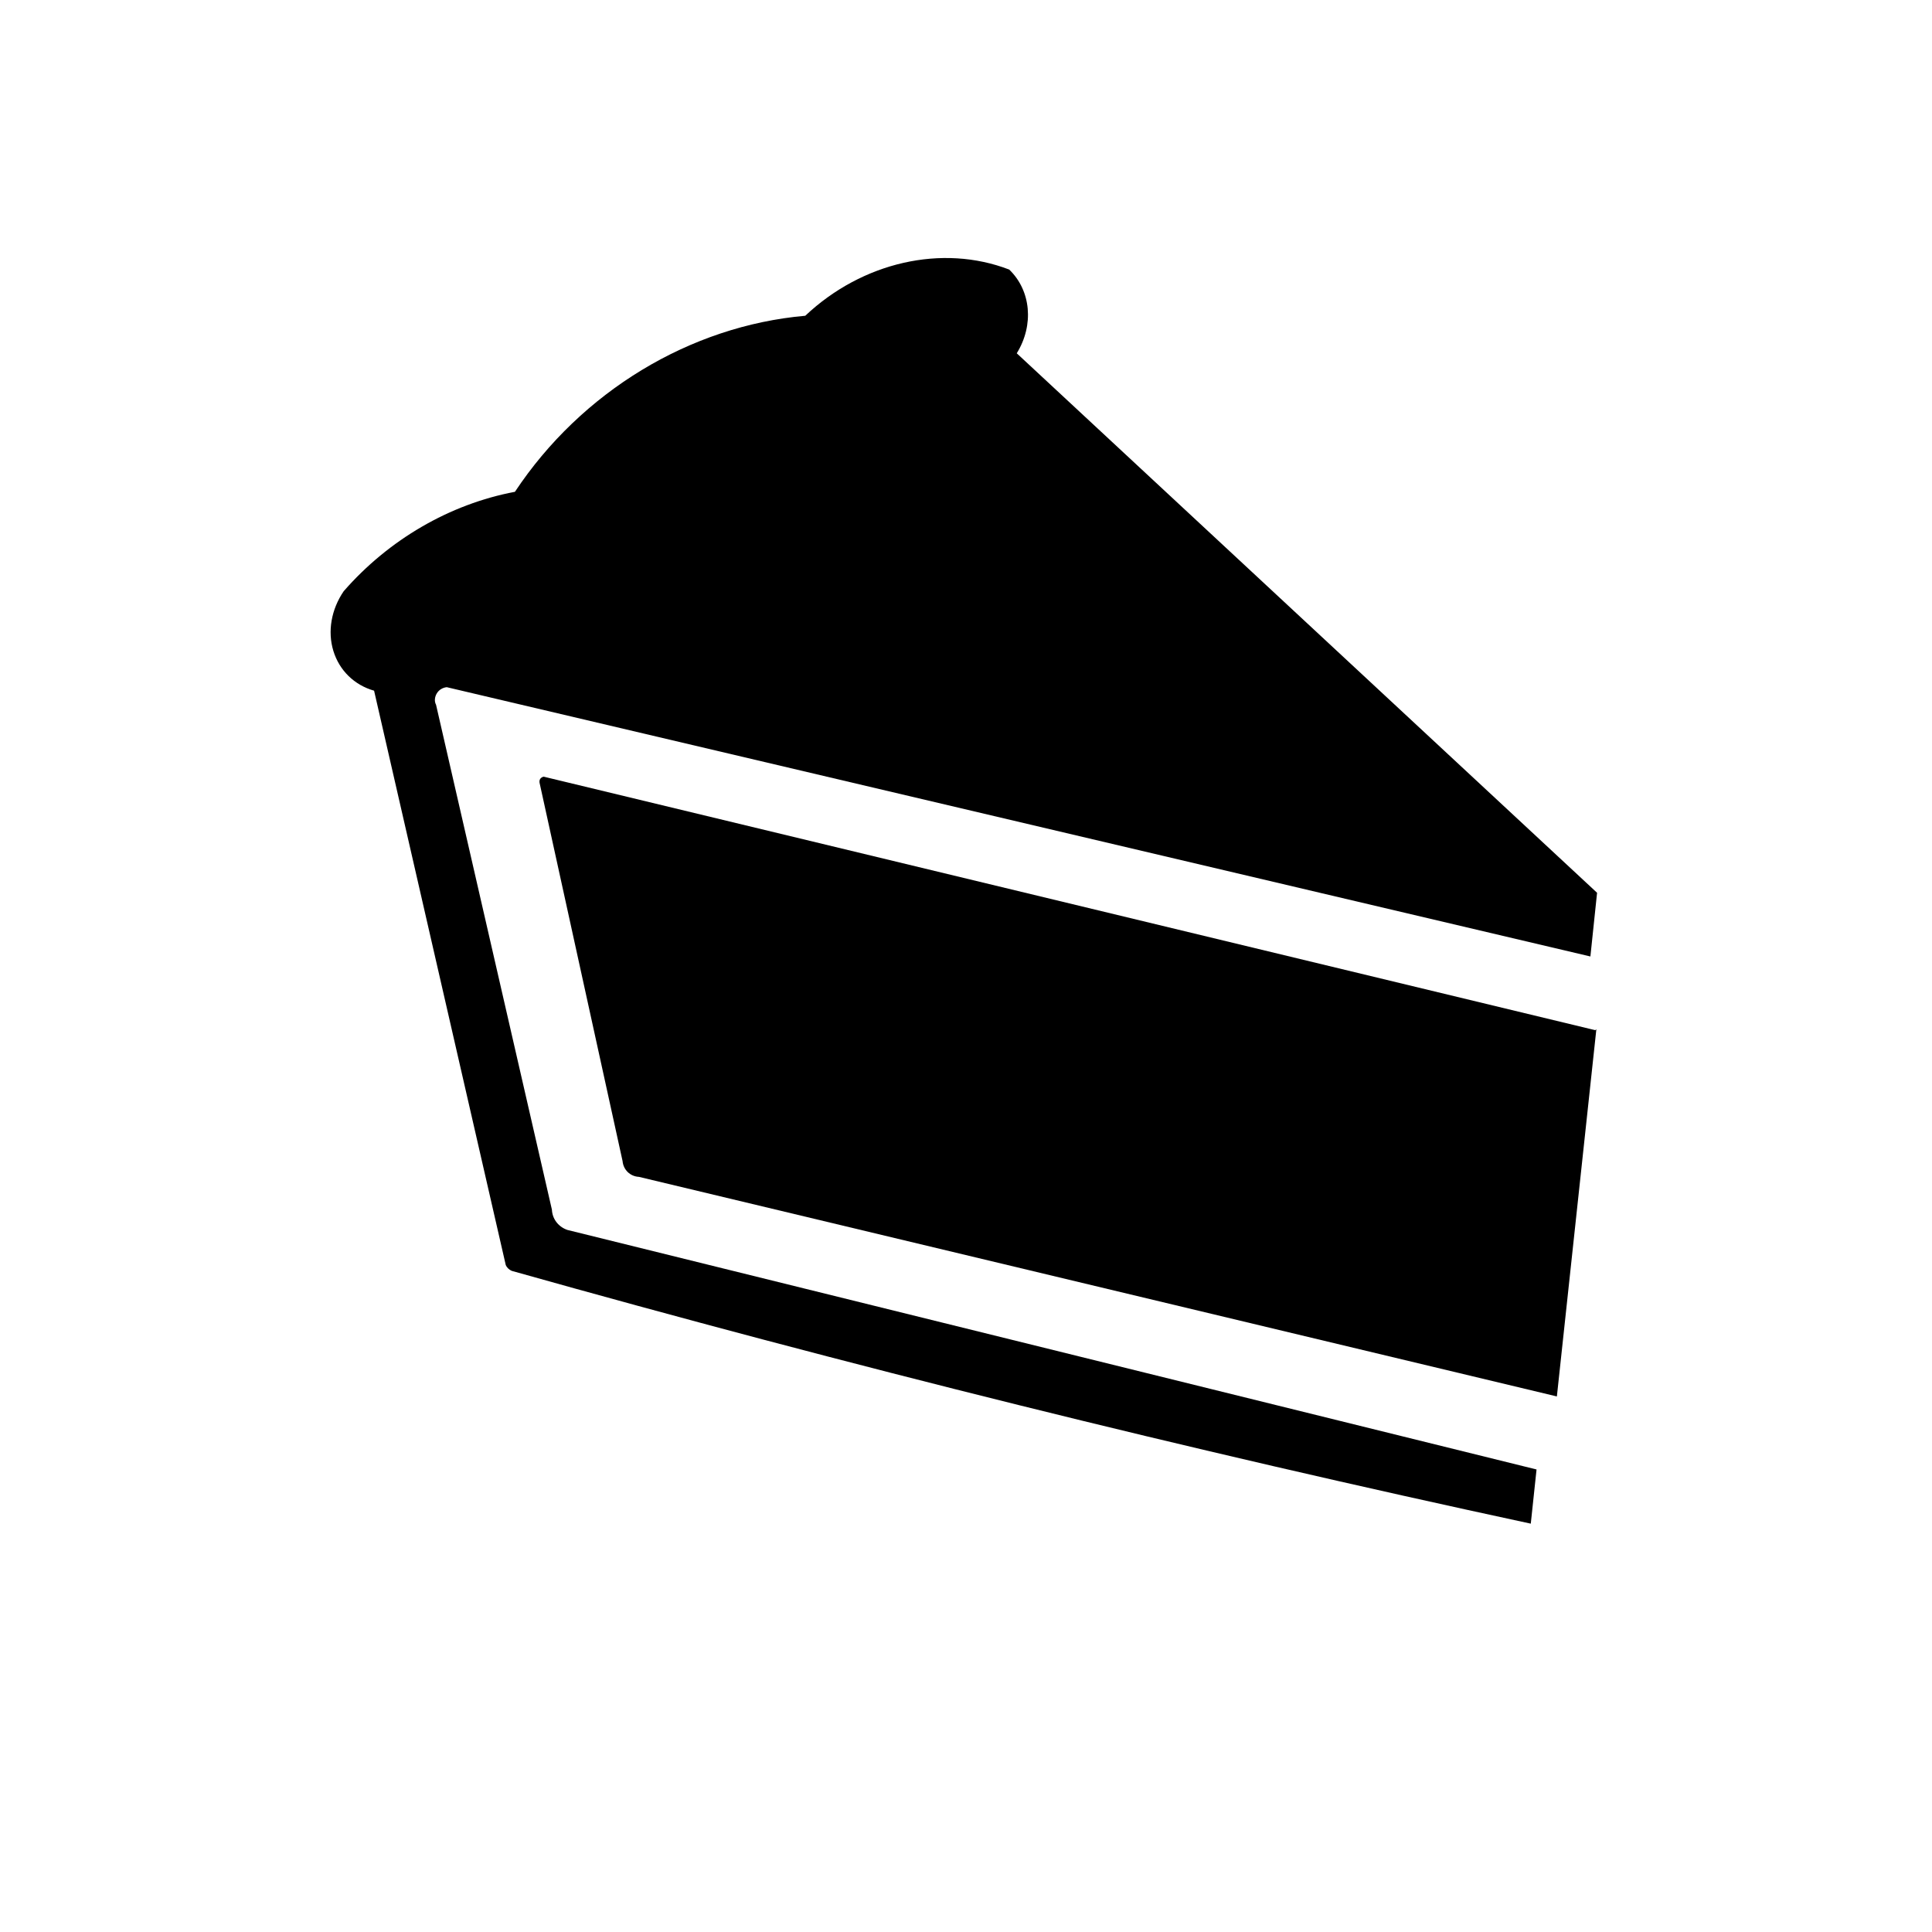 <?xml version="1.0" encoding="UTF-8"?>
<!-- Uploaded to: SVG Find, www.svgrepo.com, Generator: SVG Find Mixer Tools -->
<svg fill="#000000" width="800px" height="800px" version="1.1" viewBox="144 144 512 512" xmlns="http://www.w3.org/2000/svg">
 <g>
  <path d="m308.99 451.71-22-100.26c-0.047-0.328-0.047-0.684 0.168-1.039 0.207-0.277 0.539-0.52 0.918-0.586l278.71 67.188c0.074-0.09 0.117-0.168 0.262-0.23l-10.461 97.289-243.25-58.188c-2.352-0.121-4.141-1.879-4.352-4.176"/>
  <path d="m278.02 479.2-34.883-152.16c-5.262-1.5-9.203-5.379-10.785-10.523-1.594-5.168-0.562-11.02 2.731-15.84 11.934-13.68 28.102-23.078 45.379-26.344 17.582-26.504 46.367-43.969 76.941-46.652 15.086-14.238 36.305-19.078 54.047-12.242 5.777 5.547 6.629 14.688 2 22.188l153.79 142.97-1.77 16.879-303.07-71.363c-1.059 0.102-2.066 0.684-2.648 1.648-0.57 0.961-0.684 2.121-0.195 3.008l30.703 133.8c0.109 2.508 1.758 4.578 4.109 5.379l256.83 63.477-1.527 14.359c-90.973-19.574-181.02-41.922-270.07-66.996-0.707-0.312-1.305-0.879-1.582-1.582"/>
 </g>
</svg>